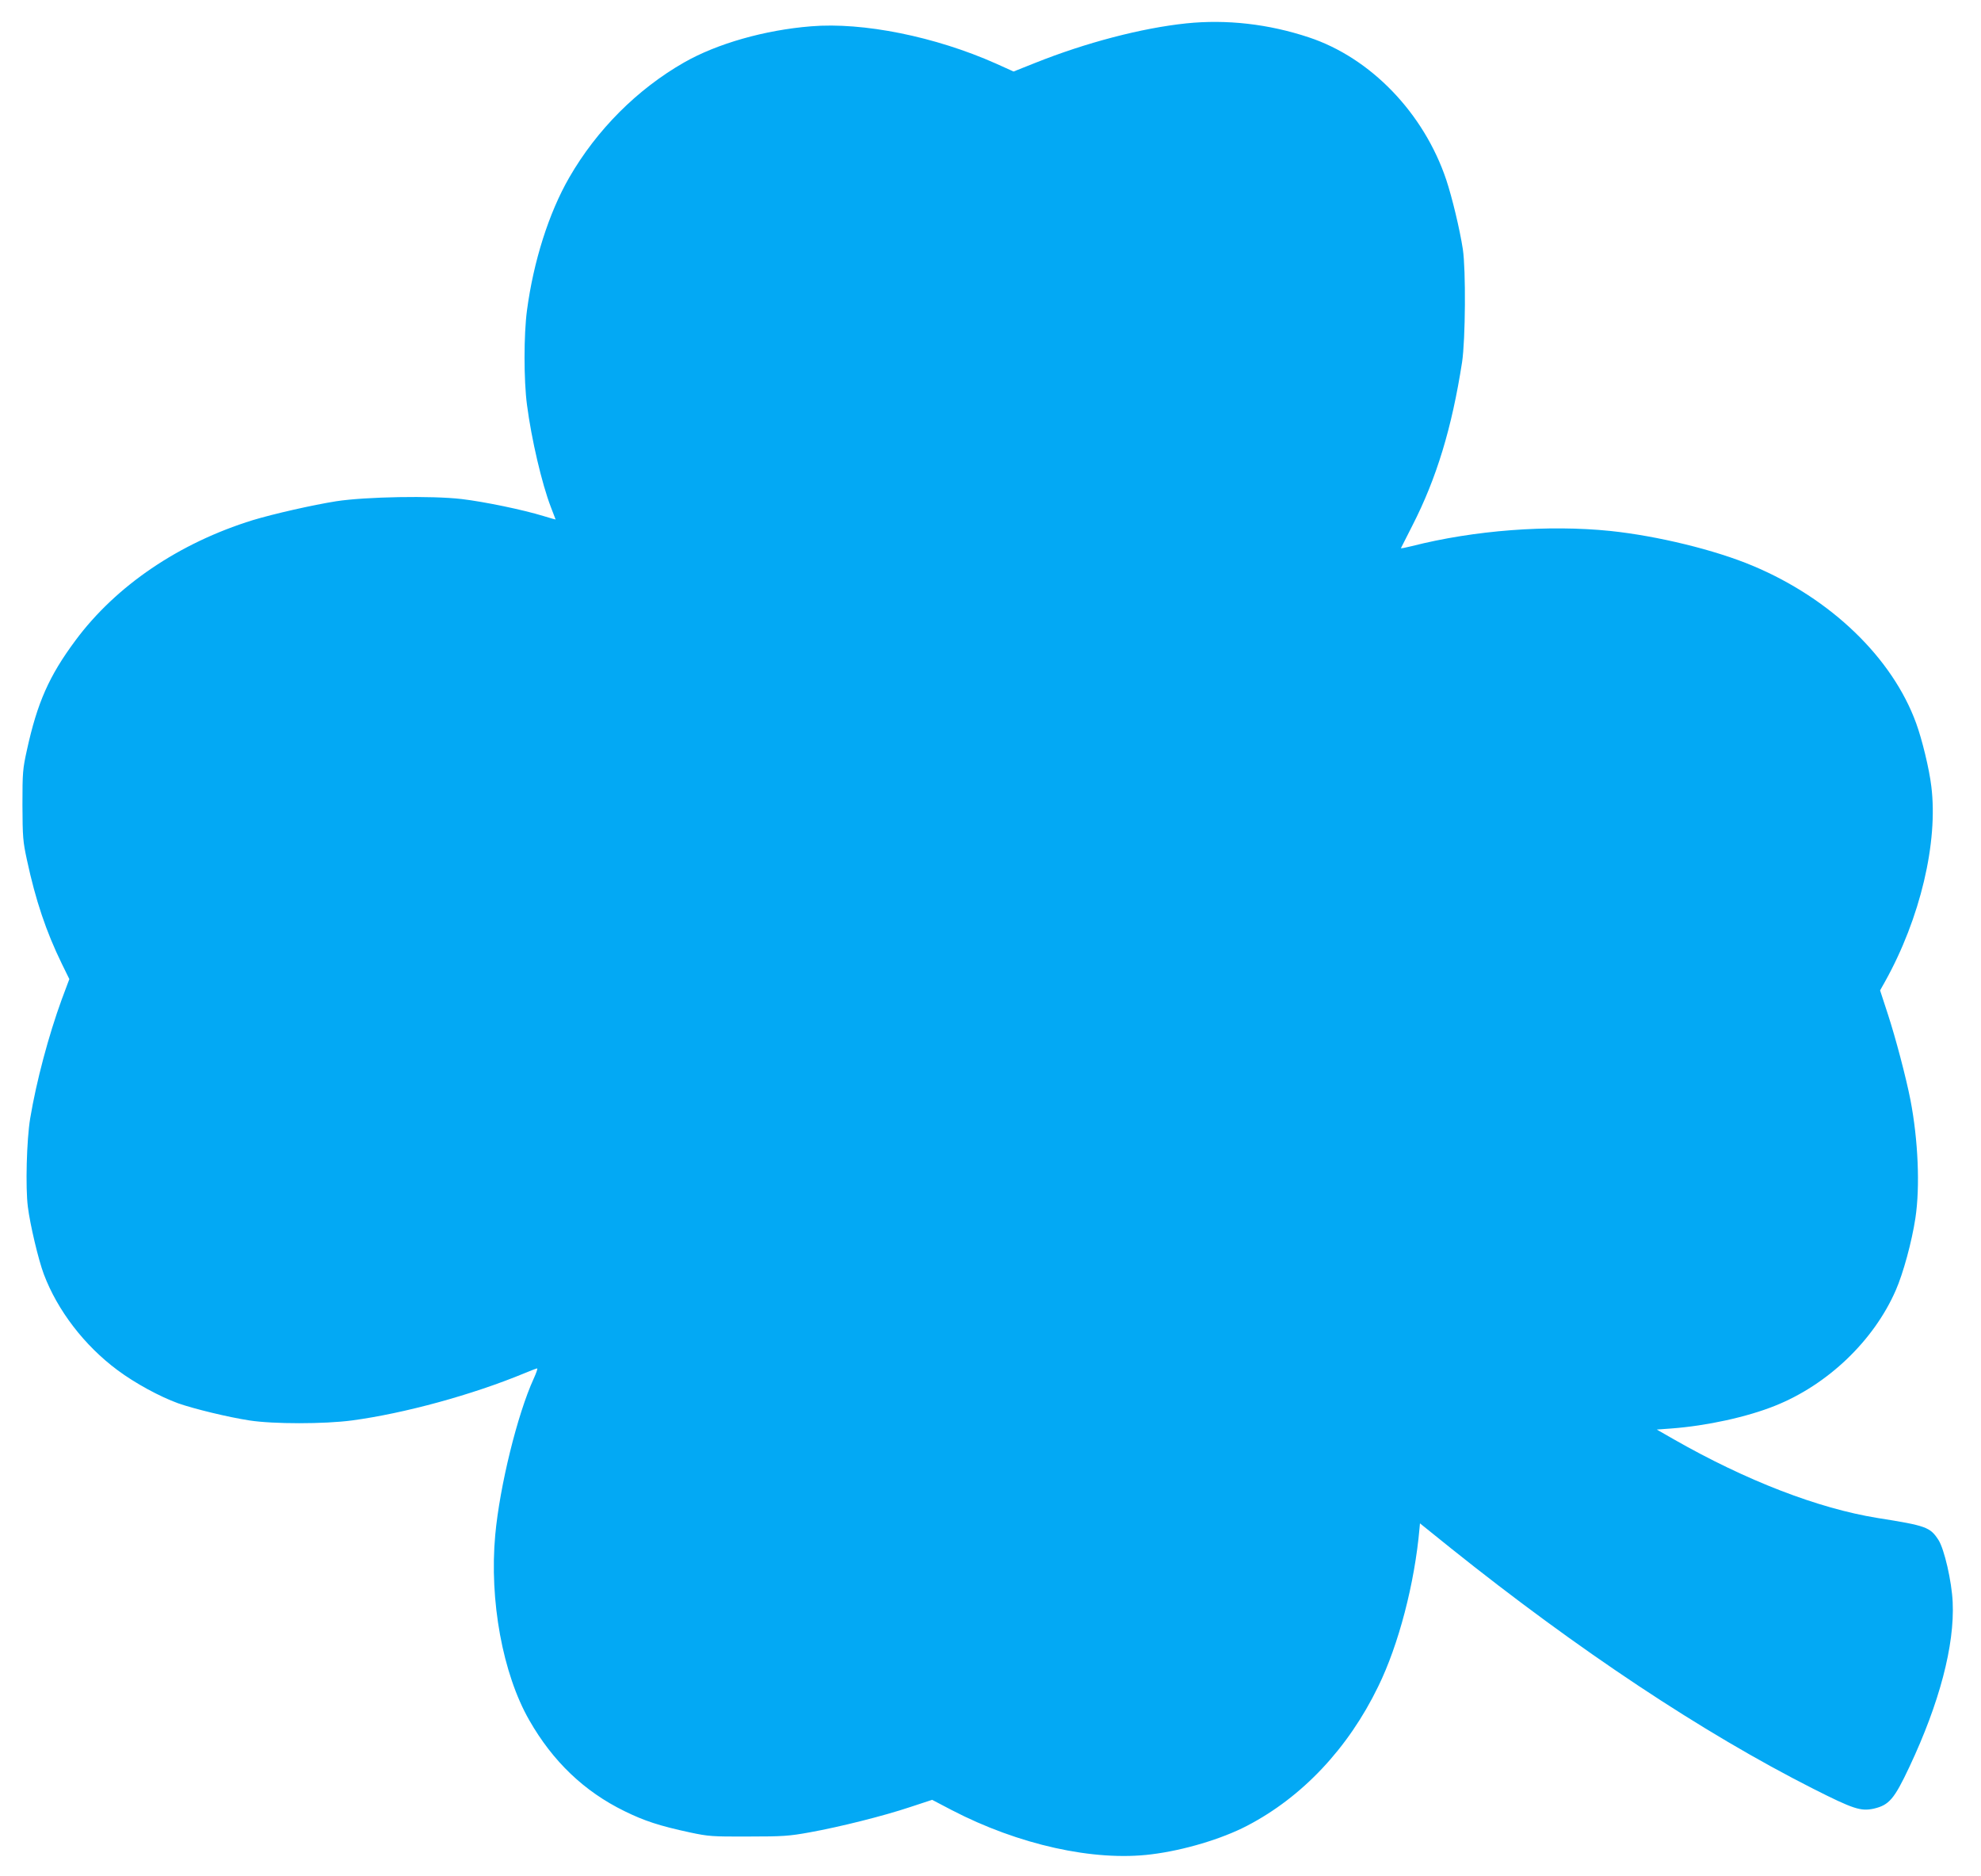 <?xml version="1.0" standalone="no"?>
<!DOCTYPE svg PUBLIC "-//W3C//DTD SVG 20010904//EN"
 "http://www.w3.org/TR/2001/REC-SVG-20010904/DTD/svg10.dtd">
<svg version="1.0" xmlns="http://www.w3.org/2000/svg"
 width="1280pt" height="1212pt" viewBox="0 0 1280 1212"
 preserveAspectRatio="xMidYMid meet">
<g transform="translate(0,1212) scale(0.1,-0.1)"
fill="#03a9f4" stroke="none">
<path d="M7665 11969 c-287 -30 -648 -124 -978 -256 l-138 -55 -113 51 c-393
175 -860 269 -1196 241 -299 -24 -607 -112 -819 -233 -303 -173 -565 -435
-743 -744 -132 -229 -231 -542 -273 -858 -21 -157 -21 -452 0 -610 29 -223 96
-509 154 -660 17 -44 31 -80 31 -81 0 -1 -34 9 -77 22 -133 41 -385 93 -529
110 -194 23 -622 15 -811 -14 -152 -24 -407 -82 -539 -122 -476 -147 -885
-424 -1147 -778 -170 -229 -246 -401 -313 -707 -27 -122 -29 -144 -29 -355 1
-208 3 -235 29 -355 56 -261 124 -463 225 -670 l49 -100 -49 -131 c-85 -233
-164 -529 -204 -769 -23 -138 -31 -447 -15 -571 14 -114 68 -342 103 -435 88
-234 262 -461 476 -620 114 -85 273 -171 391 -214 102 -36 324 -90 461 -111
154 -24 484 -24 664 0 336 45 776 165 1114 305 41 17 77 31 82 31 4 0 -6 -30
-23 -67 -105 -230 -219 -693 -248 -1008 -39 -423 48 -898 220 -1198 152 -266
355 -460 615 -587 128 -63 225 -95 425 -138 118 -25 140 -27 375 -26 225 0
265 3 397 27 194 35 478 106 651 164 l140 46 126 -66 c431 -224 919 -333 1291
-286 210 26 454 99 619 185 355 185 652 499 846 899 132 269 236 667 267 1022
l3 32 200 -161 c820 -656 1625 -1191 2340 -1553 261 -132 308 -147 392 -129
99 23 132 61 230 269 195 414 293 787 280 1065 -6 134 -54 343 -92 402 -54 83
-79 92 -395 142 -383 62 -847 241 -1315 508 l-110 63 95 7 c227 17 489 74 670
147 340 136 637 420 779 745 48 109 104 314 127 466 31 203 18 506 -32 765
-29 147 -95 398 -146 554 l-50 153 32 57 c227 407 344 901 299 1261 -13 112
-60 304 -98 408 -154 423 -552 806 -1056 1017 -242 102 -615 193 -920 225
-400 41 -879 5 -1283 -98 -40 -10 -71 -16 -70 -13 2 4 35 69 74 146 156 305
255 630 321 1055 22 145 25 597 5 730 -20 130 -69 333 -107 448 -145 432 -489
789 -889 921 -259 86 -530 117 -791 90z"/>
</g>
</svg>
